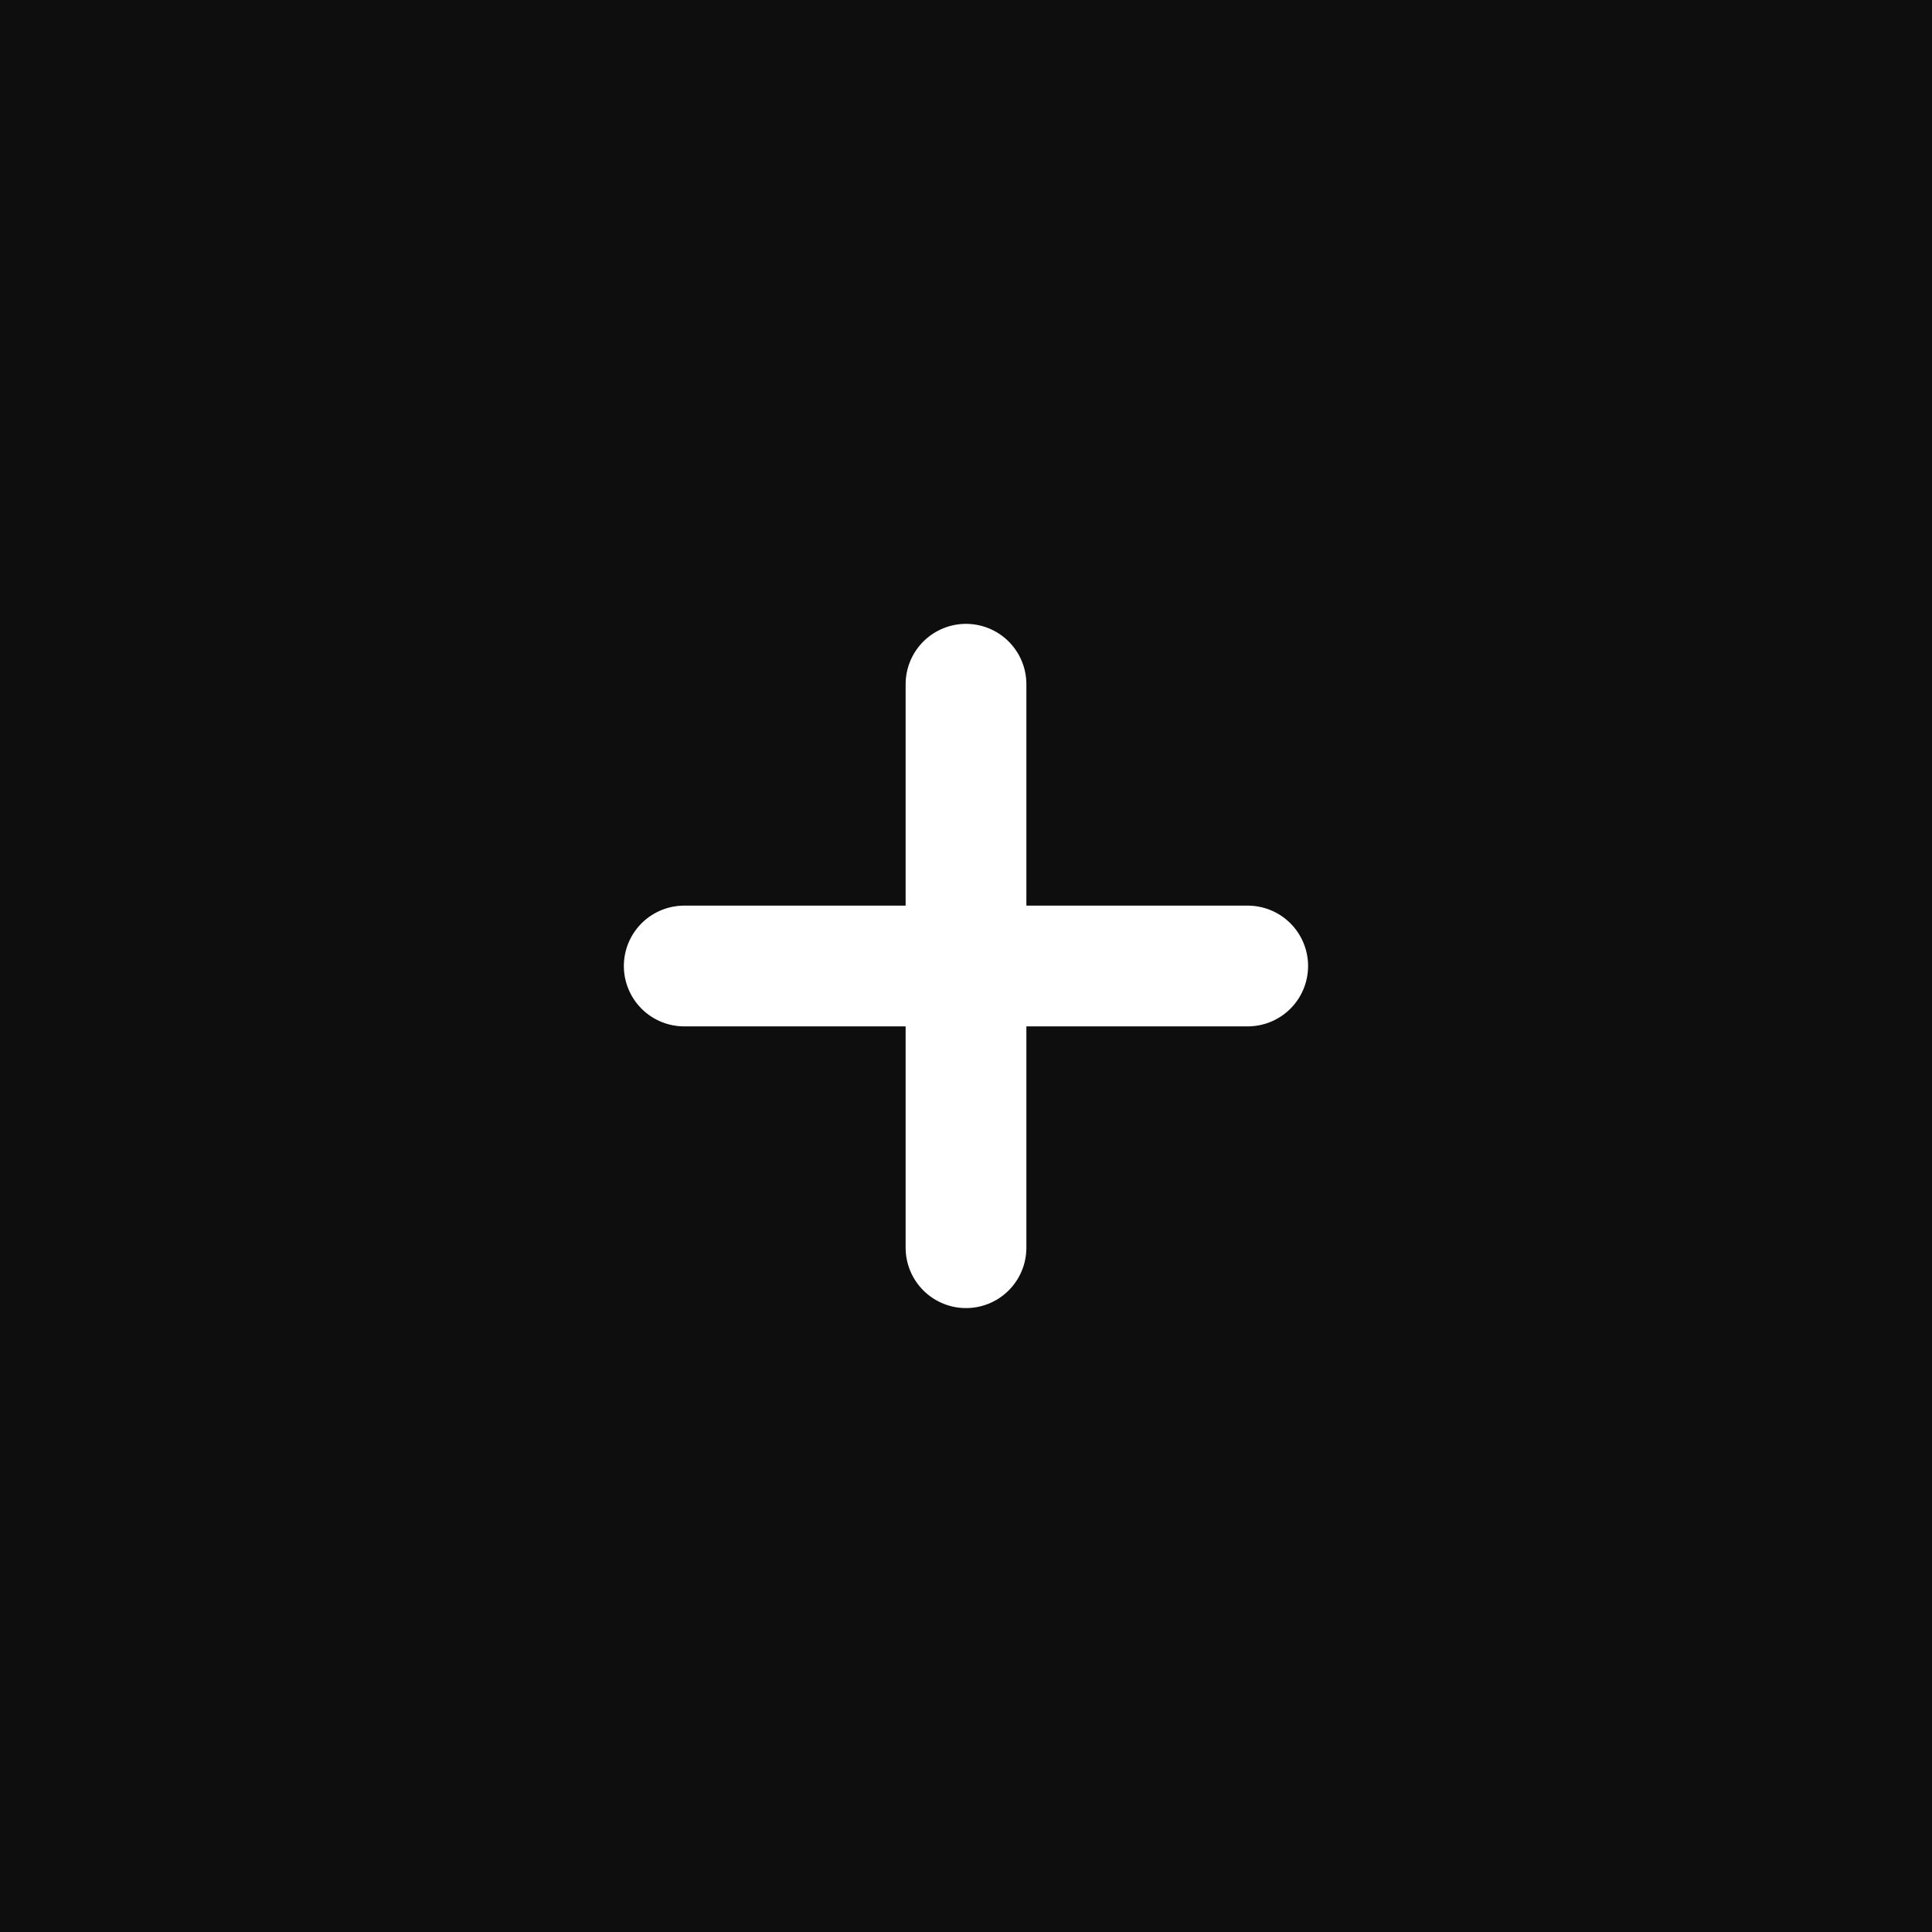 <svg width="32" height="32" viewBox="0 0 32 32" fill="none" xmlns="http://www.w3.org/2000/svg">
<rect width="32" height="32" fill="#0E0E0E"/>
<path d="M16 11.333V20.666" stroke="white" stroke-width="2" stroke-linecap="round" stroke-linejoin="round"/>
<path d="M11.333 16H20.666" stroke="white" stroke-width="2" stroke-linecap="round" stroke-linejoin="round"/>
</svg>
